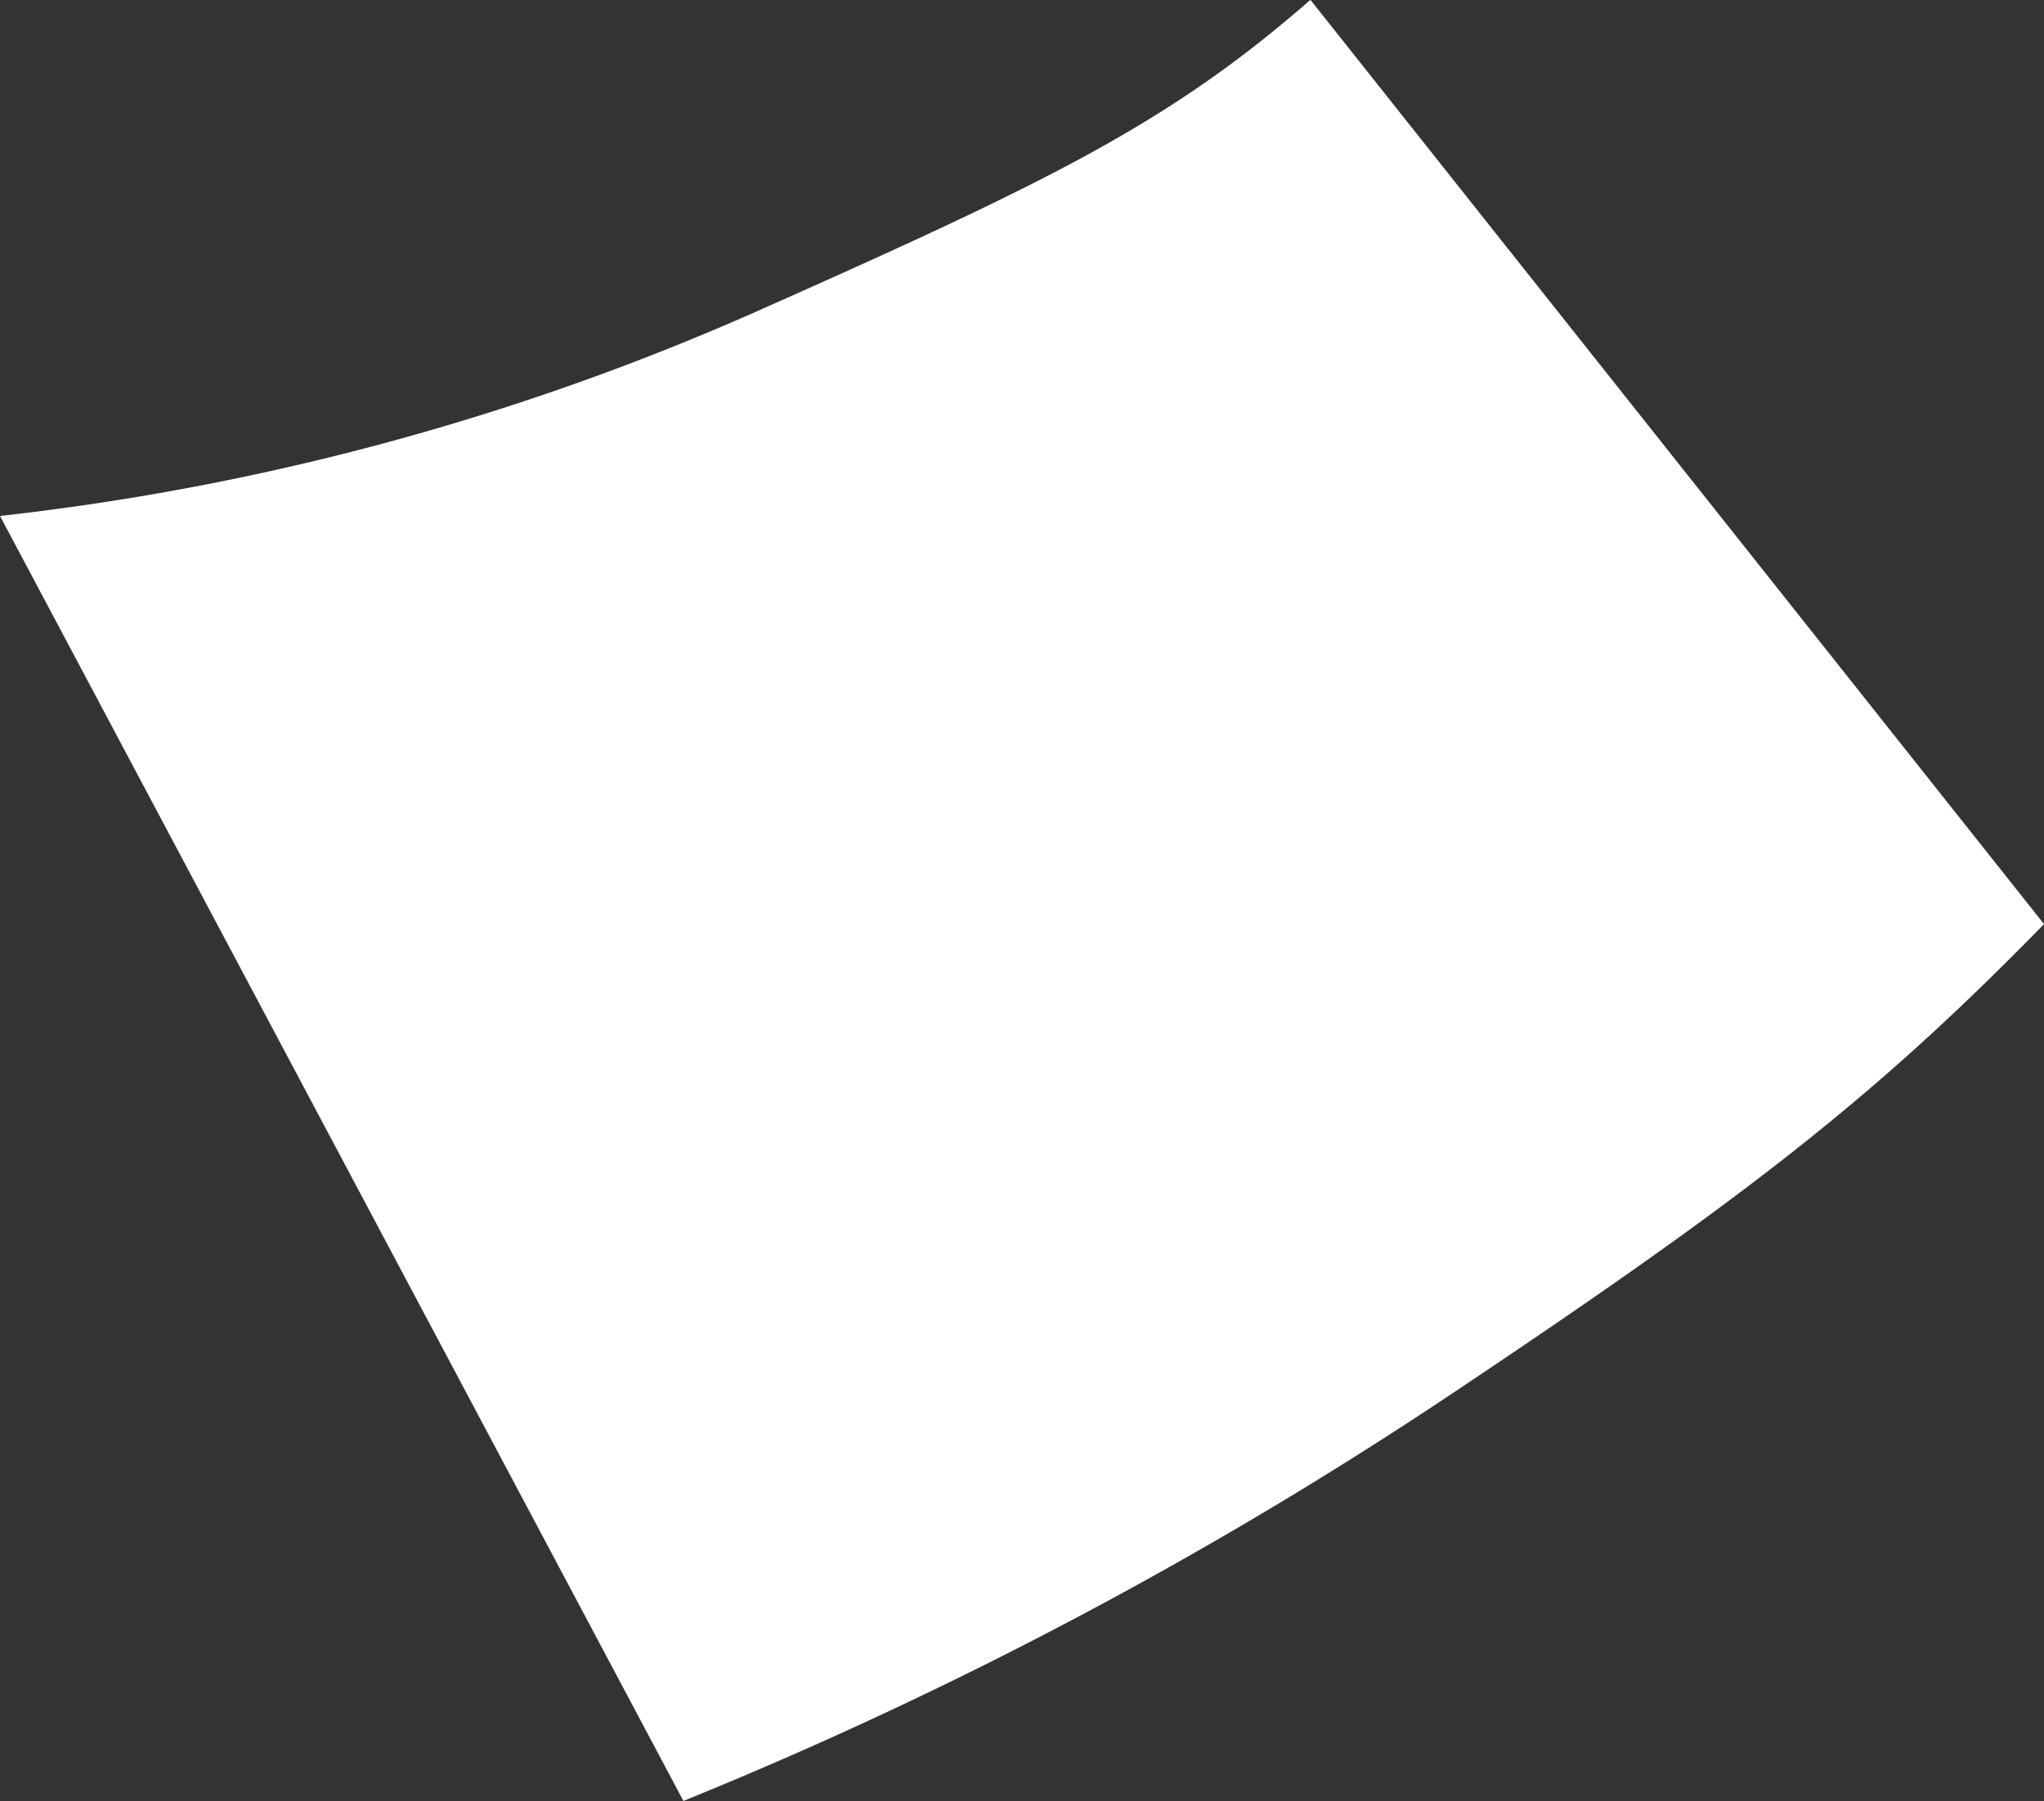 <?xml version="1.0" encoding="UTF-8"?> <svg xmlns="http://www.w3.org/2000/svg" xmlns:xlink="http://www.w3.org/1999/xlink" width="67.28" height="59.289" viewBox="0 0 67.28 59.289"><rect x="0" y="0" width="67.28" height="59.289" fill="#333333" stroke="none"/><defs><clipPath id="clip-path"><rect width="67.28" height="59.289" fill="none"></rect></clipPath></defs><g id="Repeat_Grid_3" data-name="Repeat Grid 3" clip-path="url(#clip-path)"><g transform="translate(-867.556 -501.915)"><path id="Path_23258" data-name="Path 23258" d="M867.556,518.956l22.495,42.3a141.2,141.2,0,0,0,25.286-13.4c9.59-6.406,13.907-9.73,19.5-15.465l-24.147-30.425c-4.645,4.054-8.534,5.946-18.1,10.2A84.69,84.69,0,0,1,867.556,518.956Z" transform="translate(0 -0.056)" fill="#fff"></path></g></g></svg> 